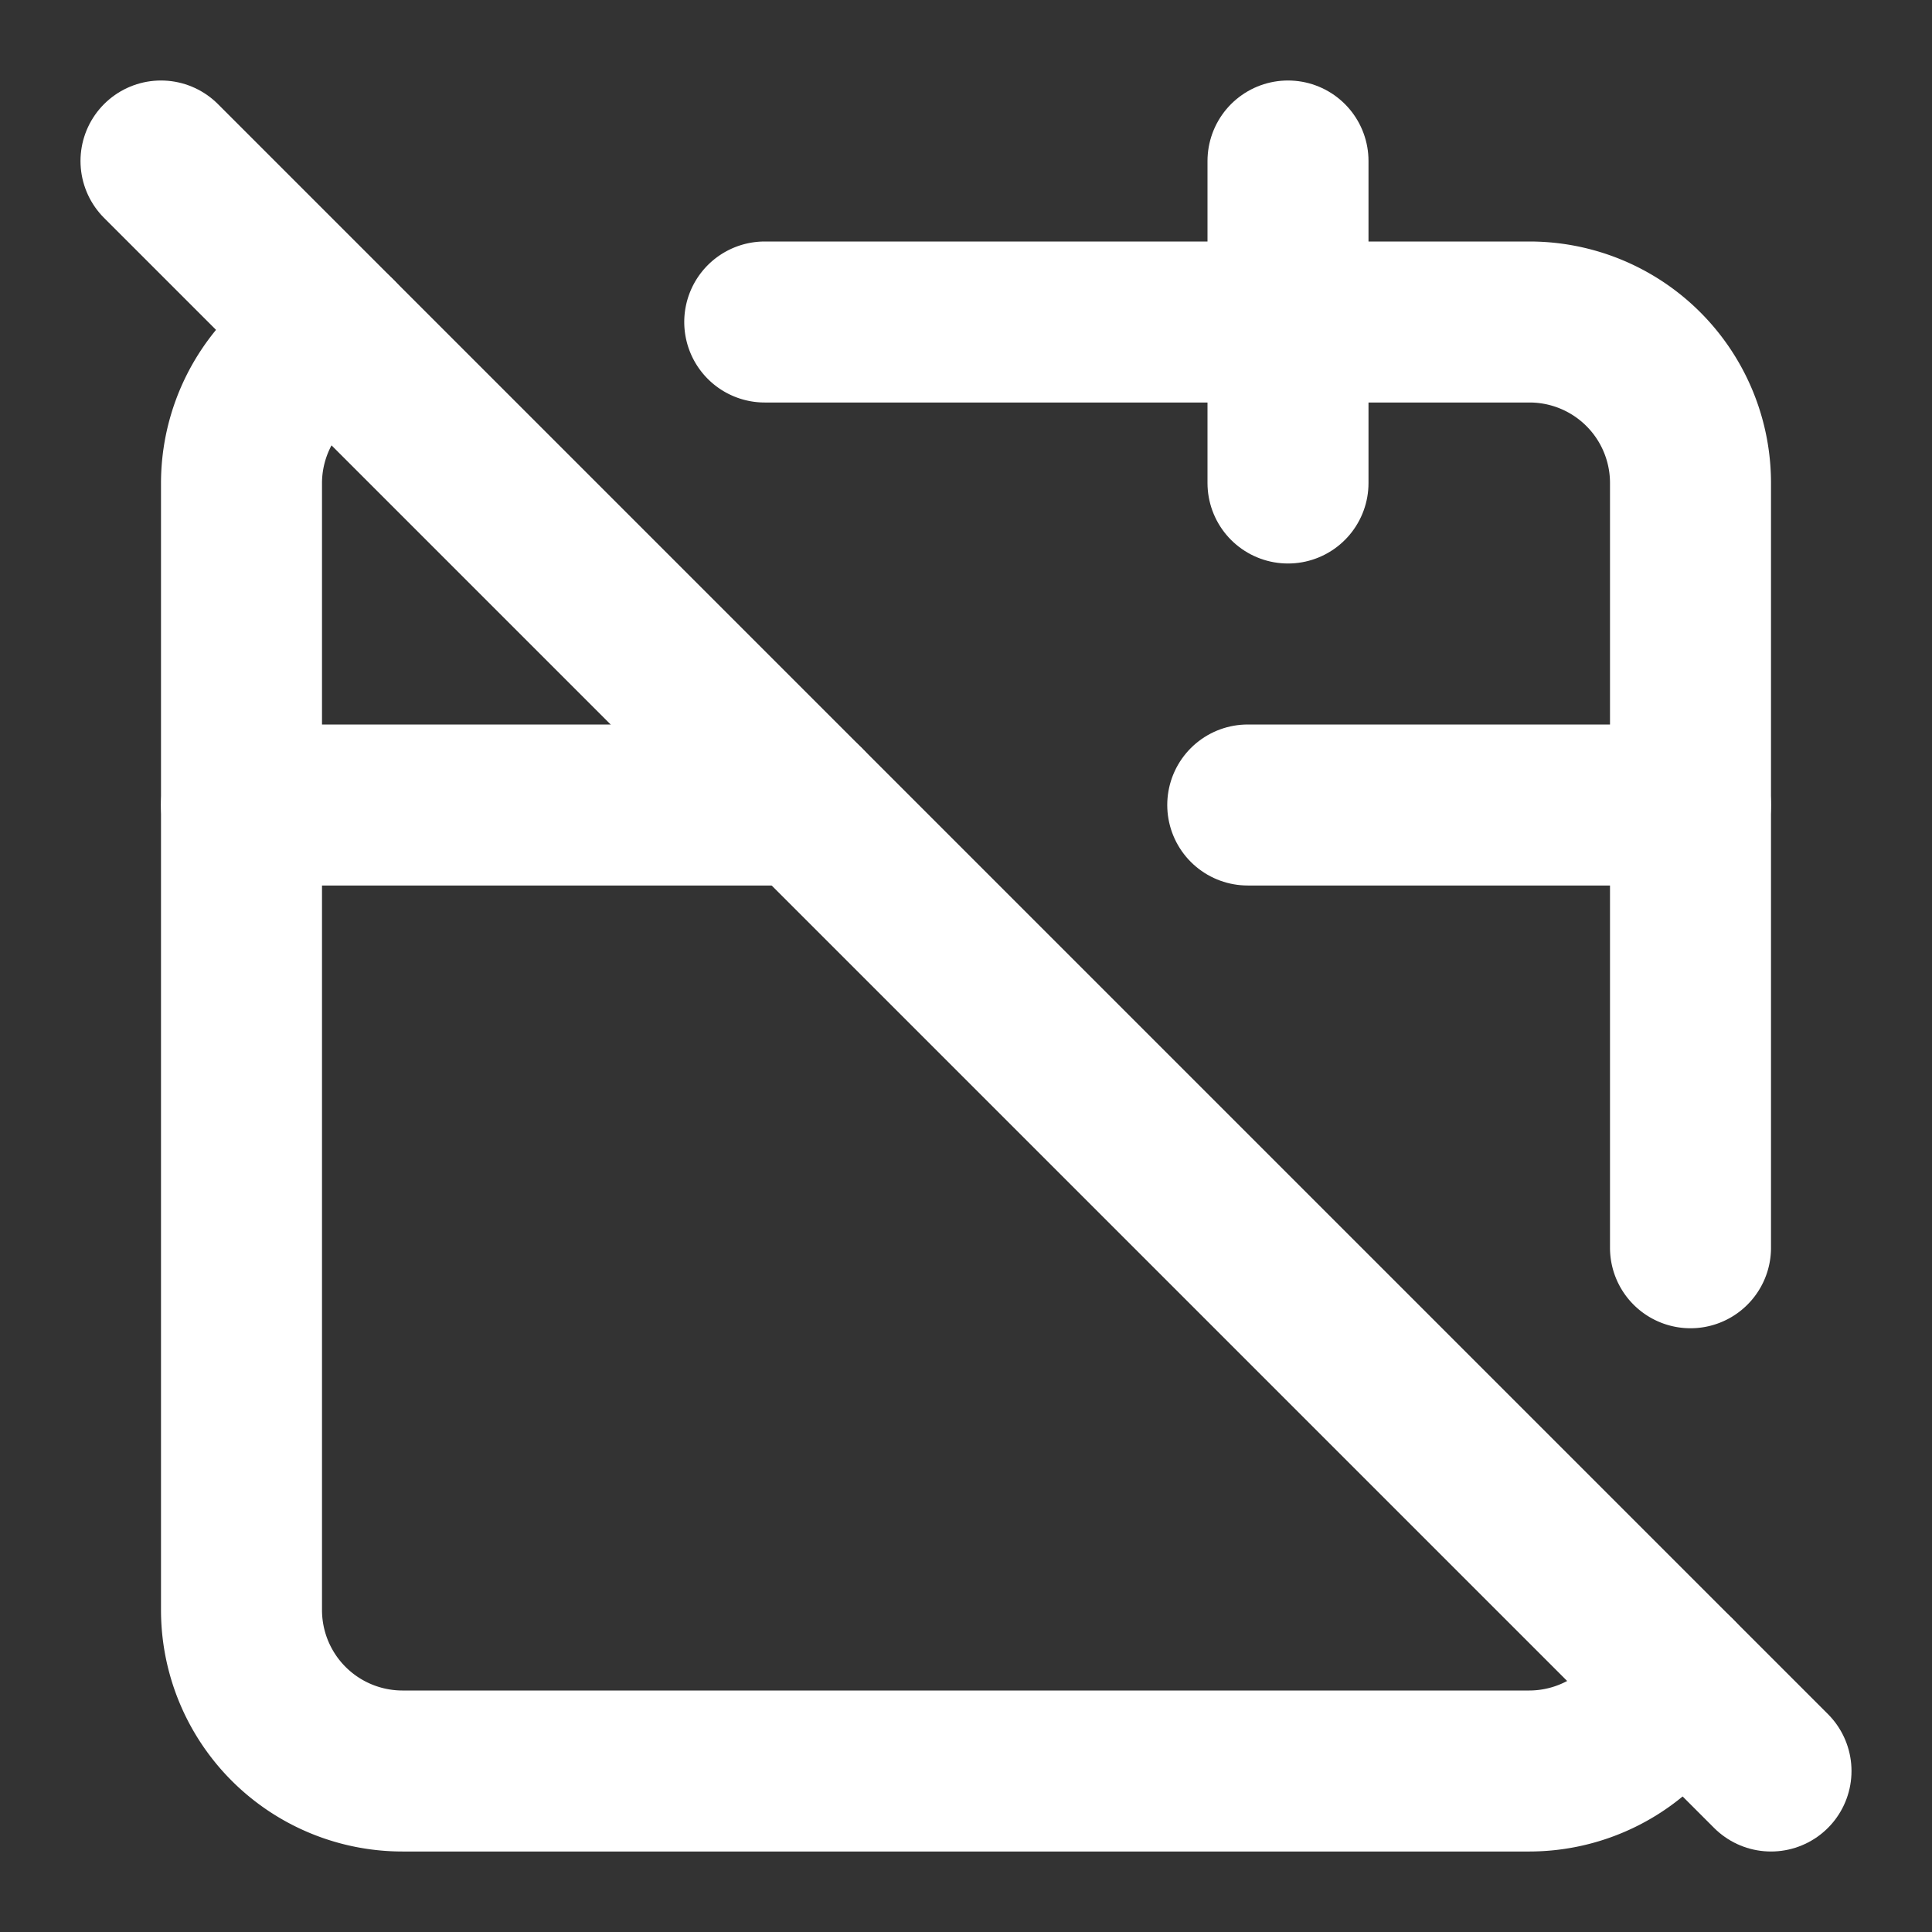 <svg xmlns="http://www.w3.org/2000/svg" width="24" height="24" viewBox="0 0 24 24" fill="none" stroke="#ffffff" stroke-width="2" stroke-linecap="round" stroke-linejoin="round">
  <rect x="0" y="0" width="24" height="24" fill="#333333" stroke="none"/>
  <path d="M4.18 4.18A2 2 0 0 0 3 6v14a2 2 0 0 0 2 2h14a2 2 0 0 0 1.82-1.18"></path>
  <path d="M21 15.5V6a2 2 0 0 0-2-2H9.5"></path>
  <path d="M16 2v4"></path>
  <path d="M3 10h7"></path>
  <path d="M21 10h-5.5"></path>
  <line x1="2" y1="2" x2="22" y2="22"></line>

</svg>